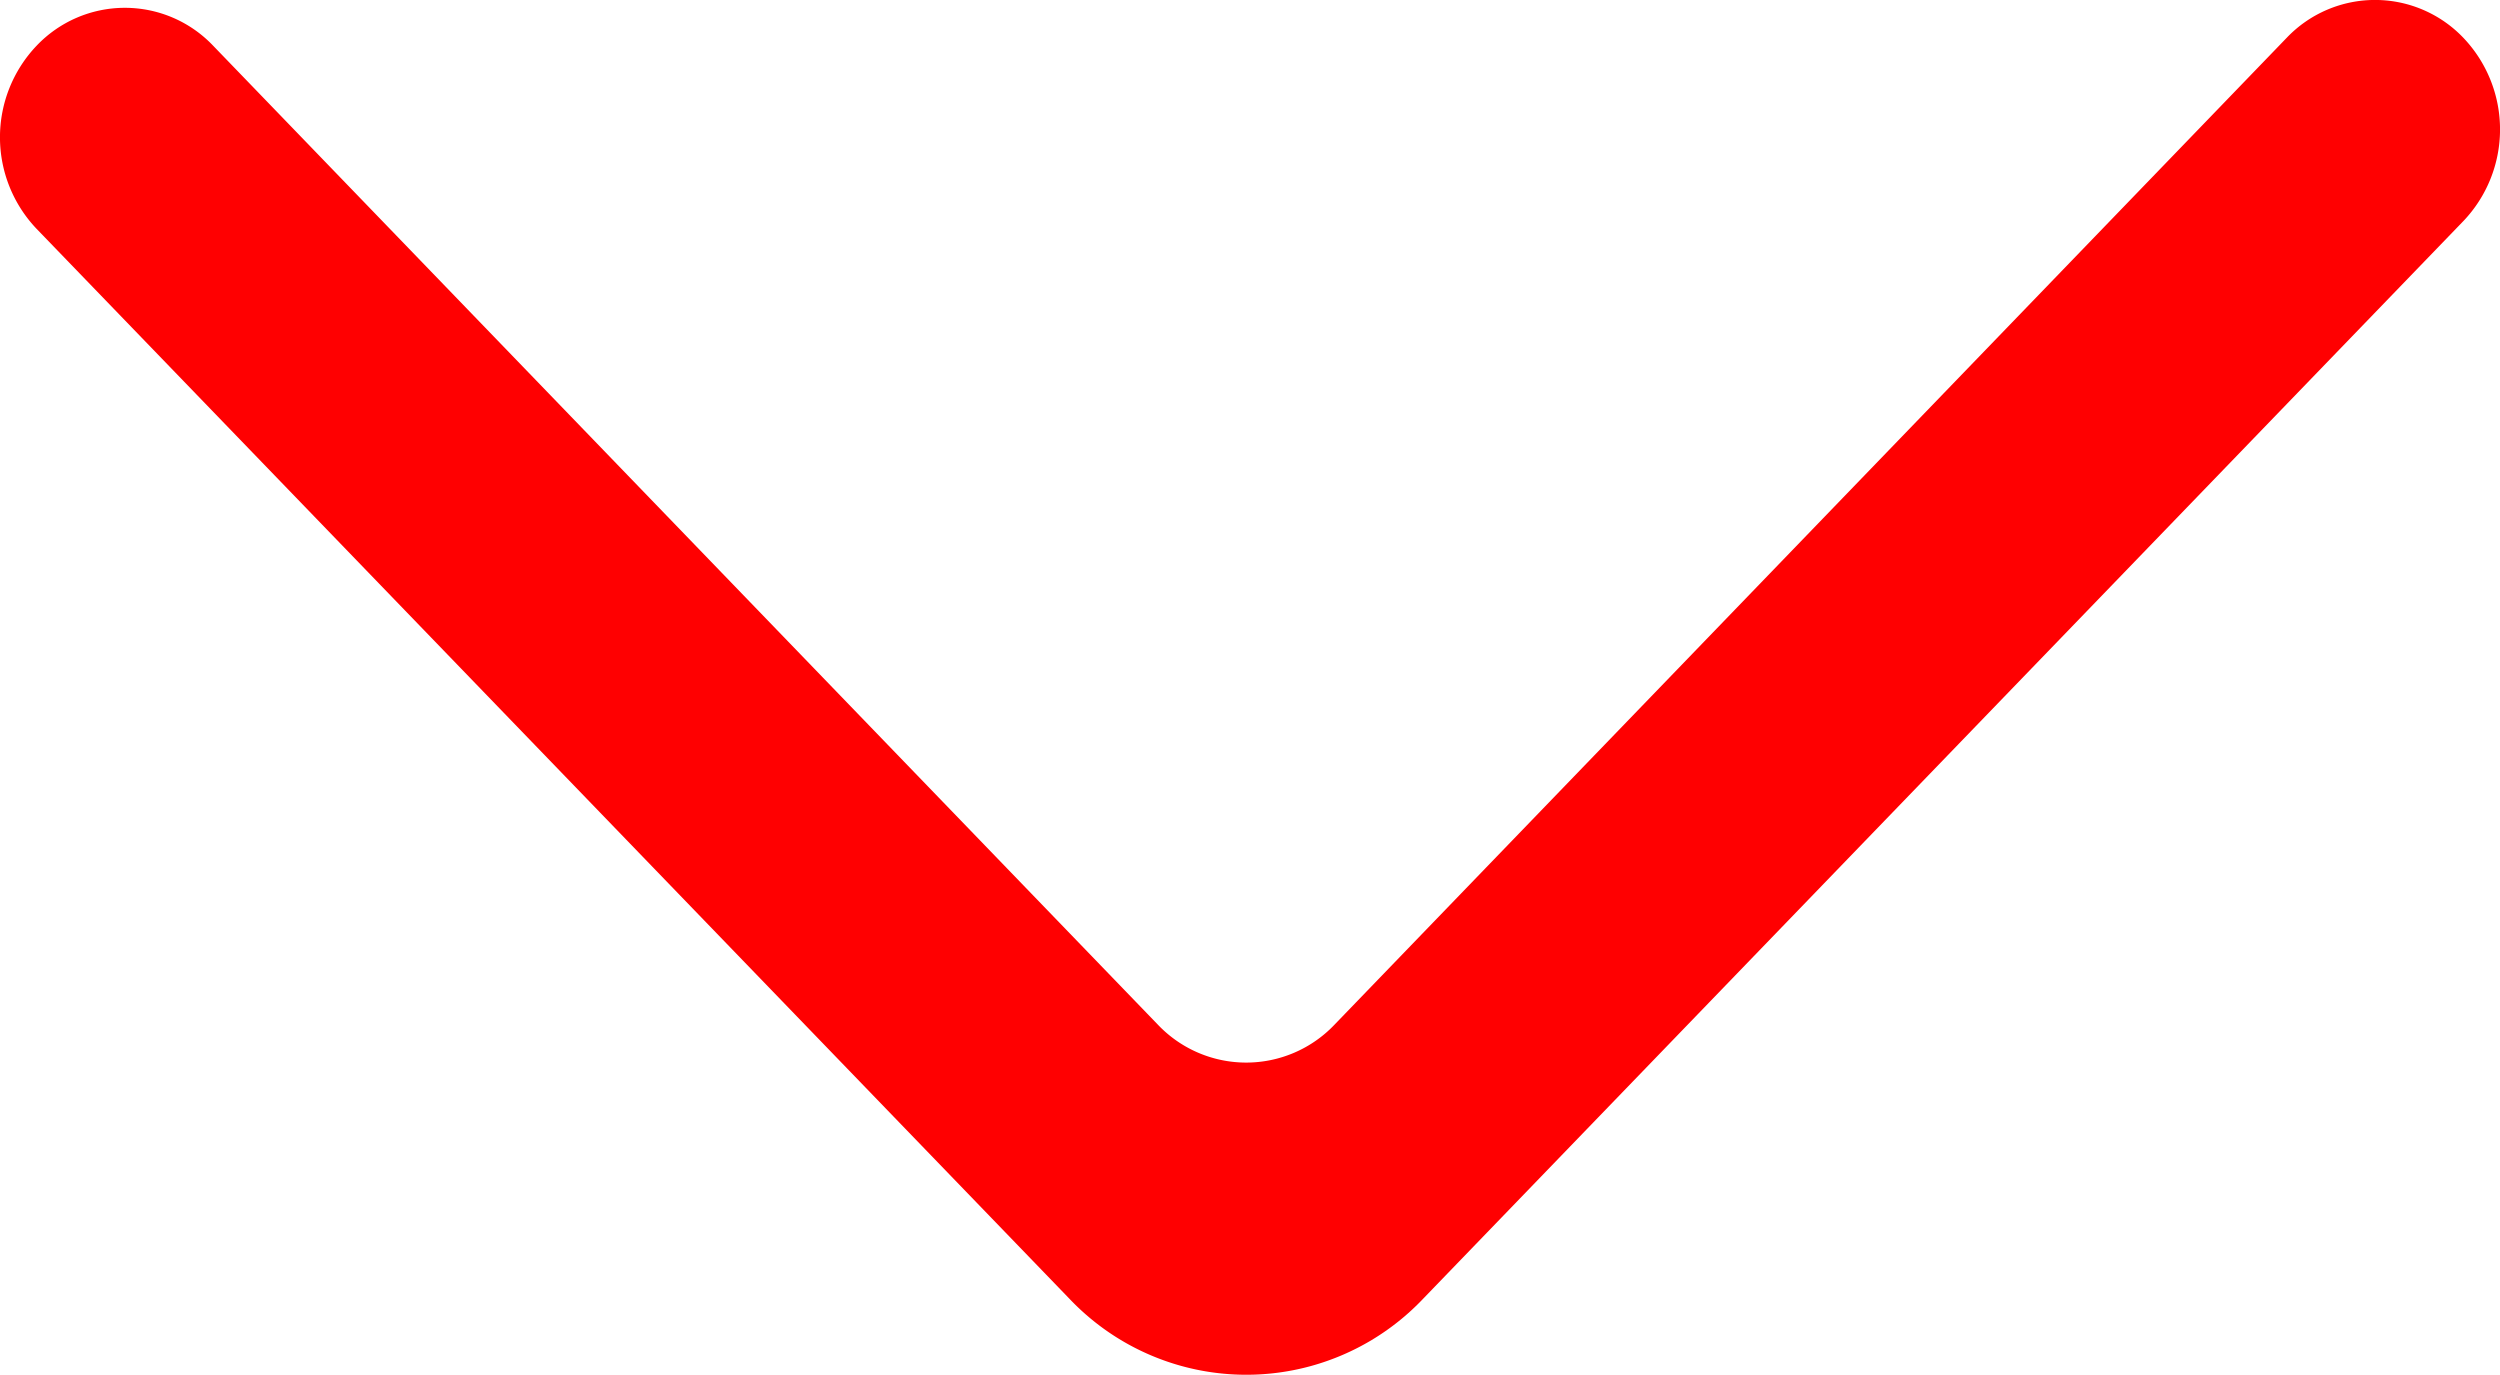 <svg xmlns="http://www.w3.org/2000/svg" width="27.908" height="15.349" viewBox="0 0 27.908 15.349">
  <path id="_581e0110b683da824149a2354ae2354e" data-name="581e0110b683da824149a2354ae2354e" d="M.511,27.5a1.482,1.482,0,0,0,2.043,0L14.5,15.968a2.721,2.721,0,0,0,0-3.945L2.467.408A1.483,1.483,0,0,0,.438.394,1.362,1.362,0,0,0,.423,2.382L11.438,13.01a1.36,1.36,0,0,1,0,1.973L.511,25.528a1.359,1.359,0,0,0,0,1.972" transform="translate(27.908 0) rotate(90)" fill="#ff0001" fill-rule="evenodd"/>
</svg>
